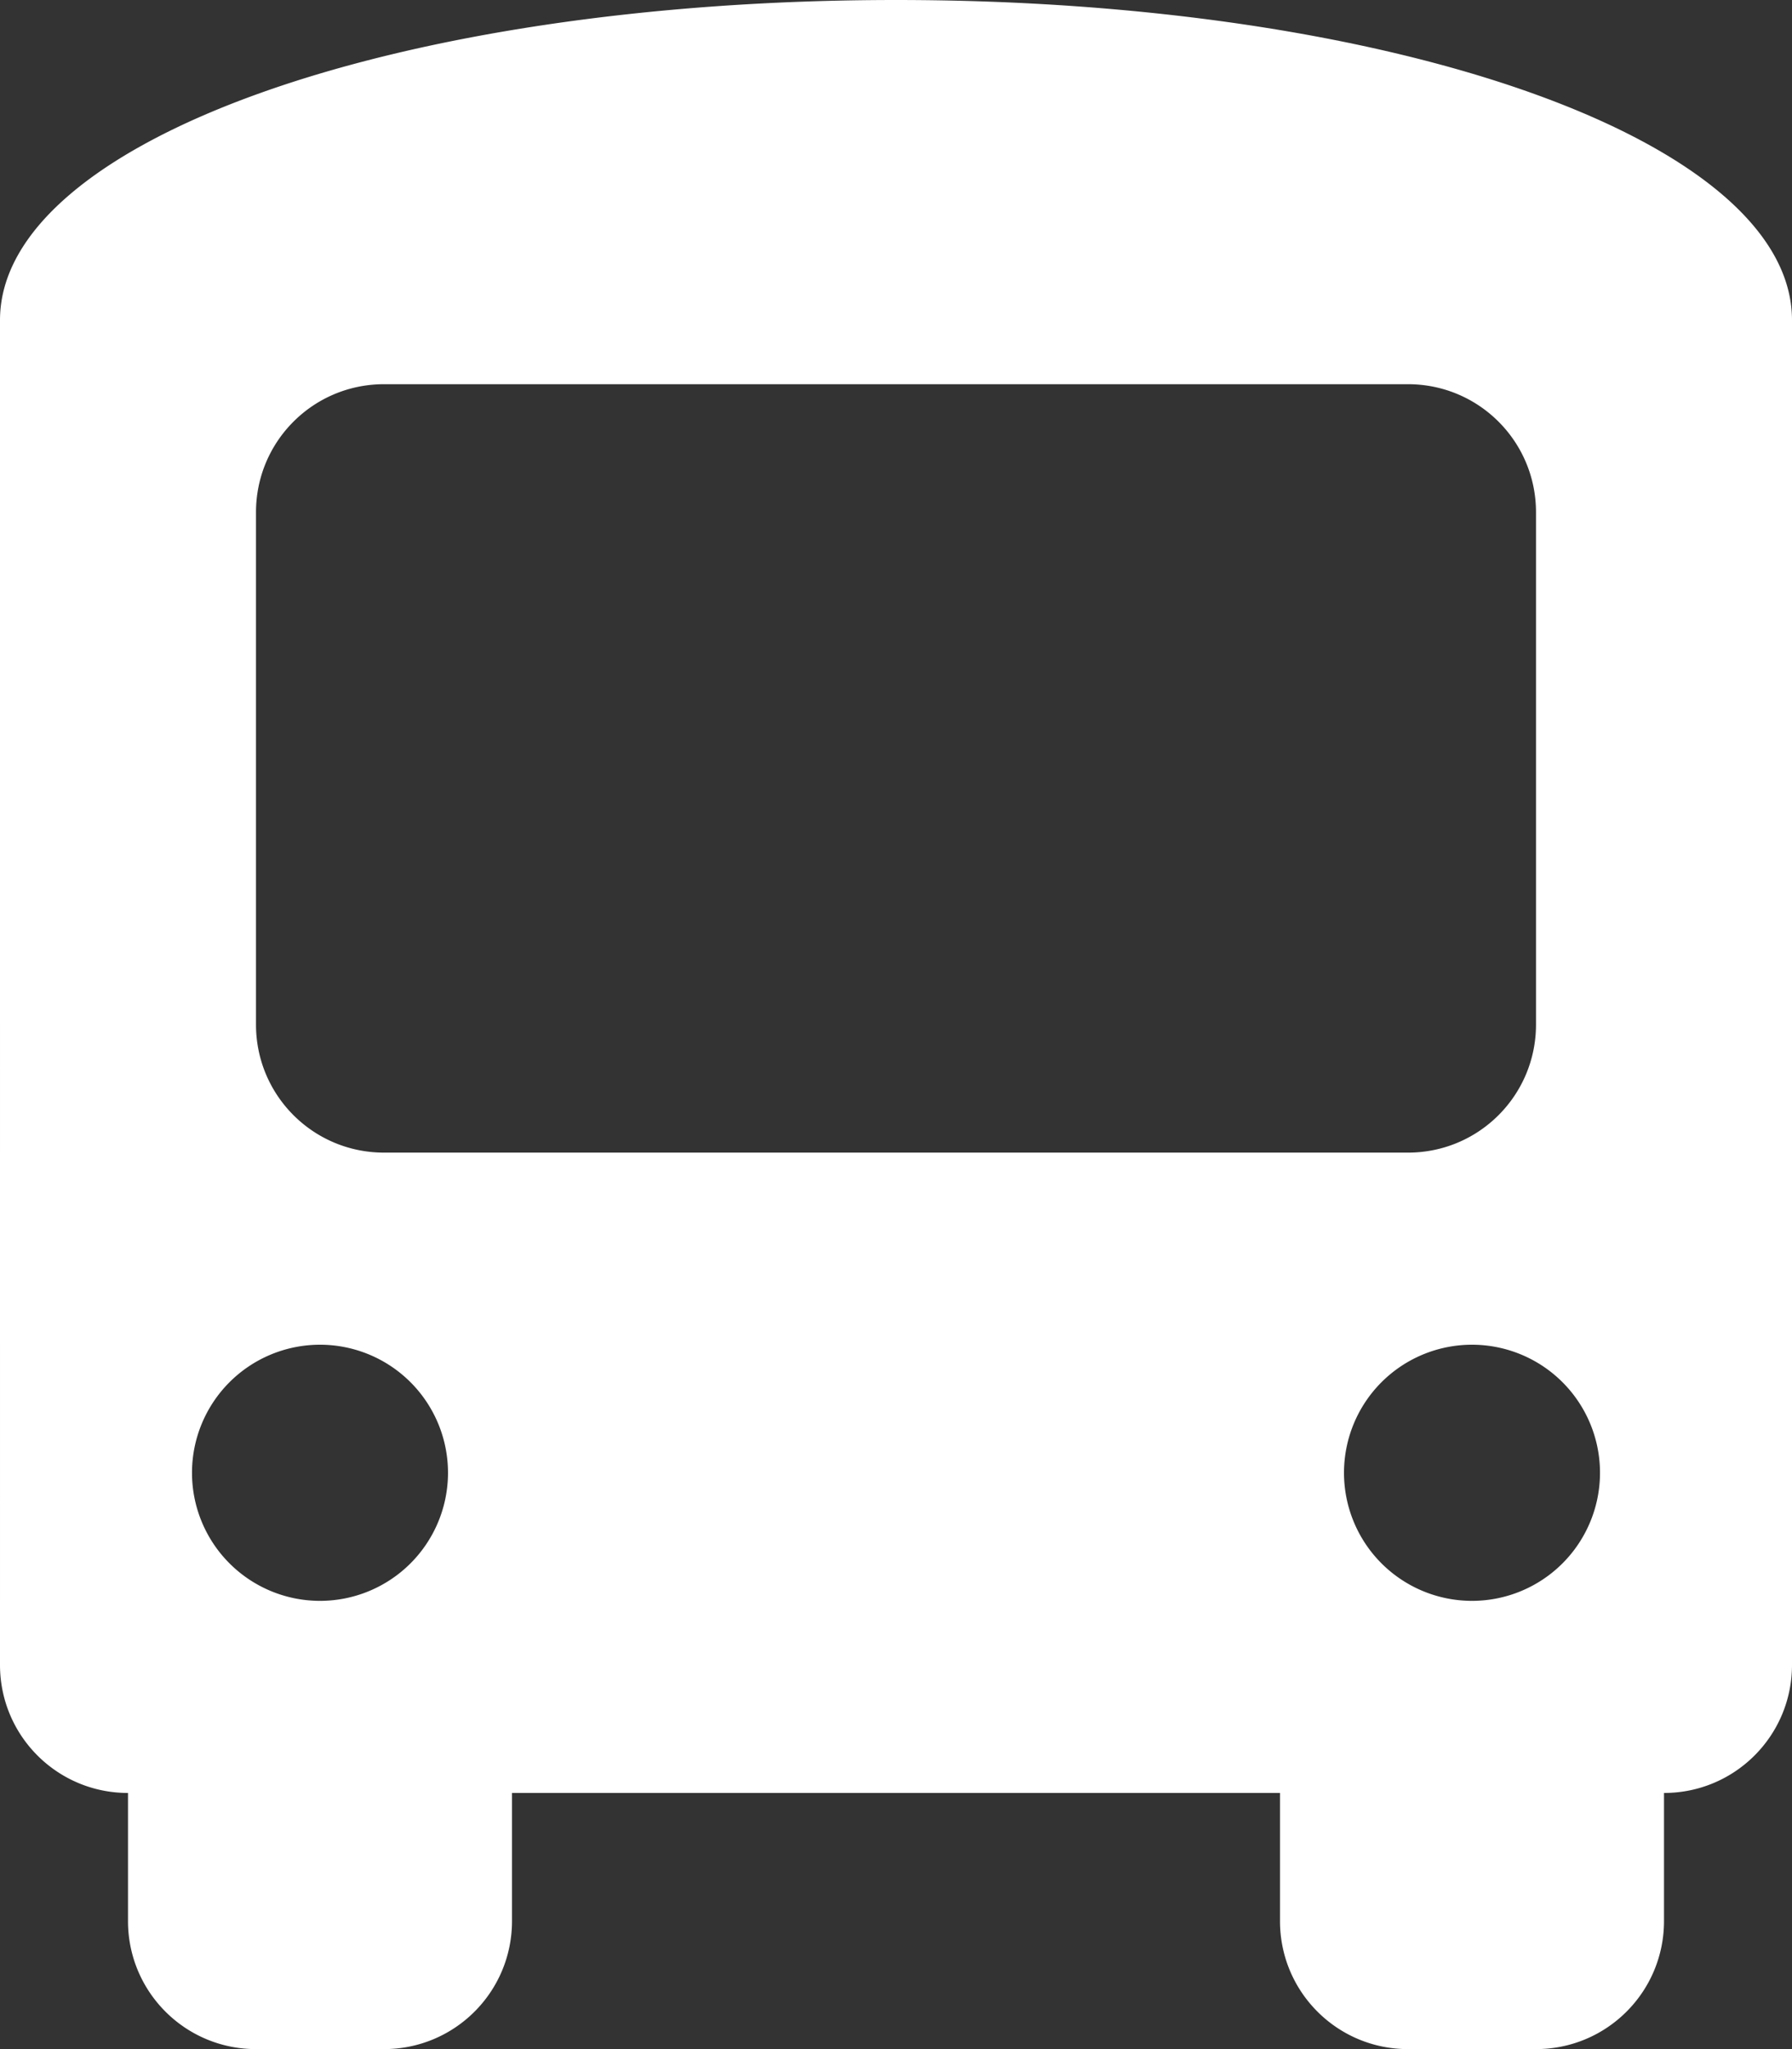 <svg xmlns="http://www.w3.org/2000/svg" viewBox="0 0 448 512">
	<rect x="0" y="0" width="448" height="512" fill="#333333" stroke="none"/>
	<!-- ! Font Awesome Pro 6.4.0 by @fontawesome - https://fontawesome.com License - https://fontawesome.com/license (Commercial License) Copyright 2023 Fonticons, Inc. -->
	<path fill="white" d="M224 0C348.8 0 448 35.2 448 80V96 416c0 17.7-14.3 32-32 32v32c0 17.7-14.3 32-32 32H352c-17.7 0-32-14.3-32-32V448H128v32c0 17.7-14.3 32-32 32H64c-17.7 0-32-14.3-32-32l0-32c-17.7 0-32-14.3-32-32V96 80C0 35.2 99.2 0 224 0zM64 128V256c0 17.7 14.3 32 32 32H352c17.7 0 32-14.3 32-32V128c0-17.7-14.3-32-32-32H96c-17.7 0-32 14.3-32 32zM80 400a32 32 0 1 0 0-64 32 32 0 1 0 0 64zm288 0a32 32 0 1 0 0-64 32 32 0 1 0 0 64z" />
</svg>
